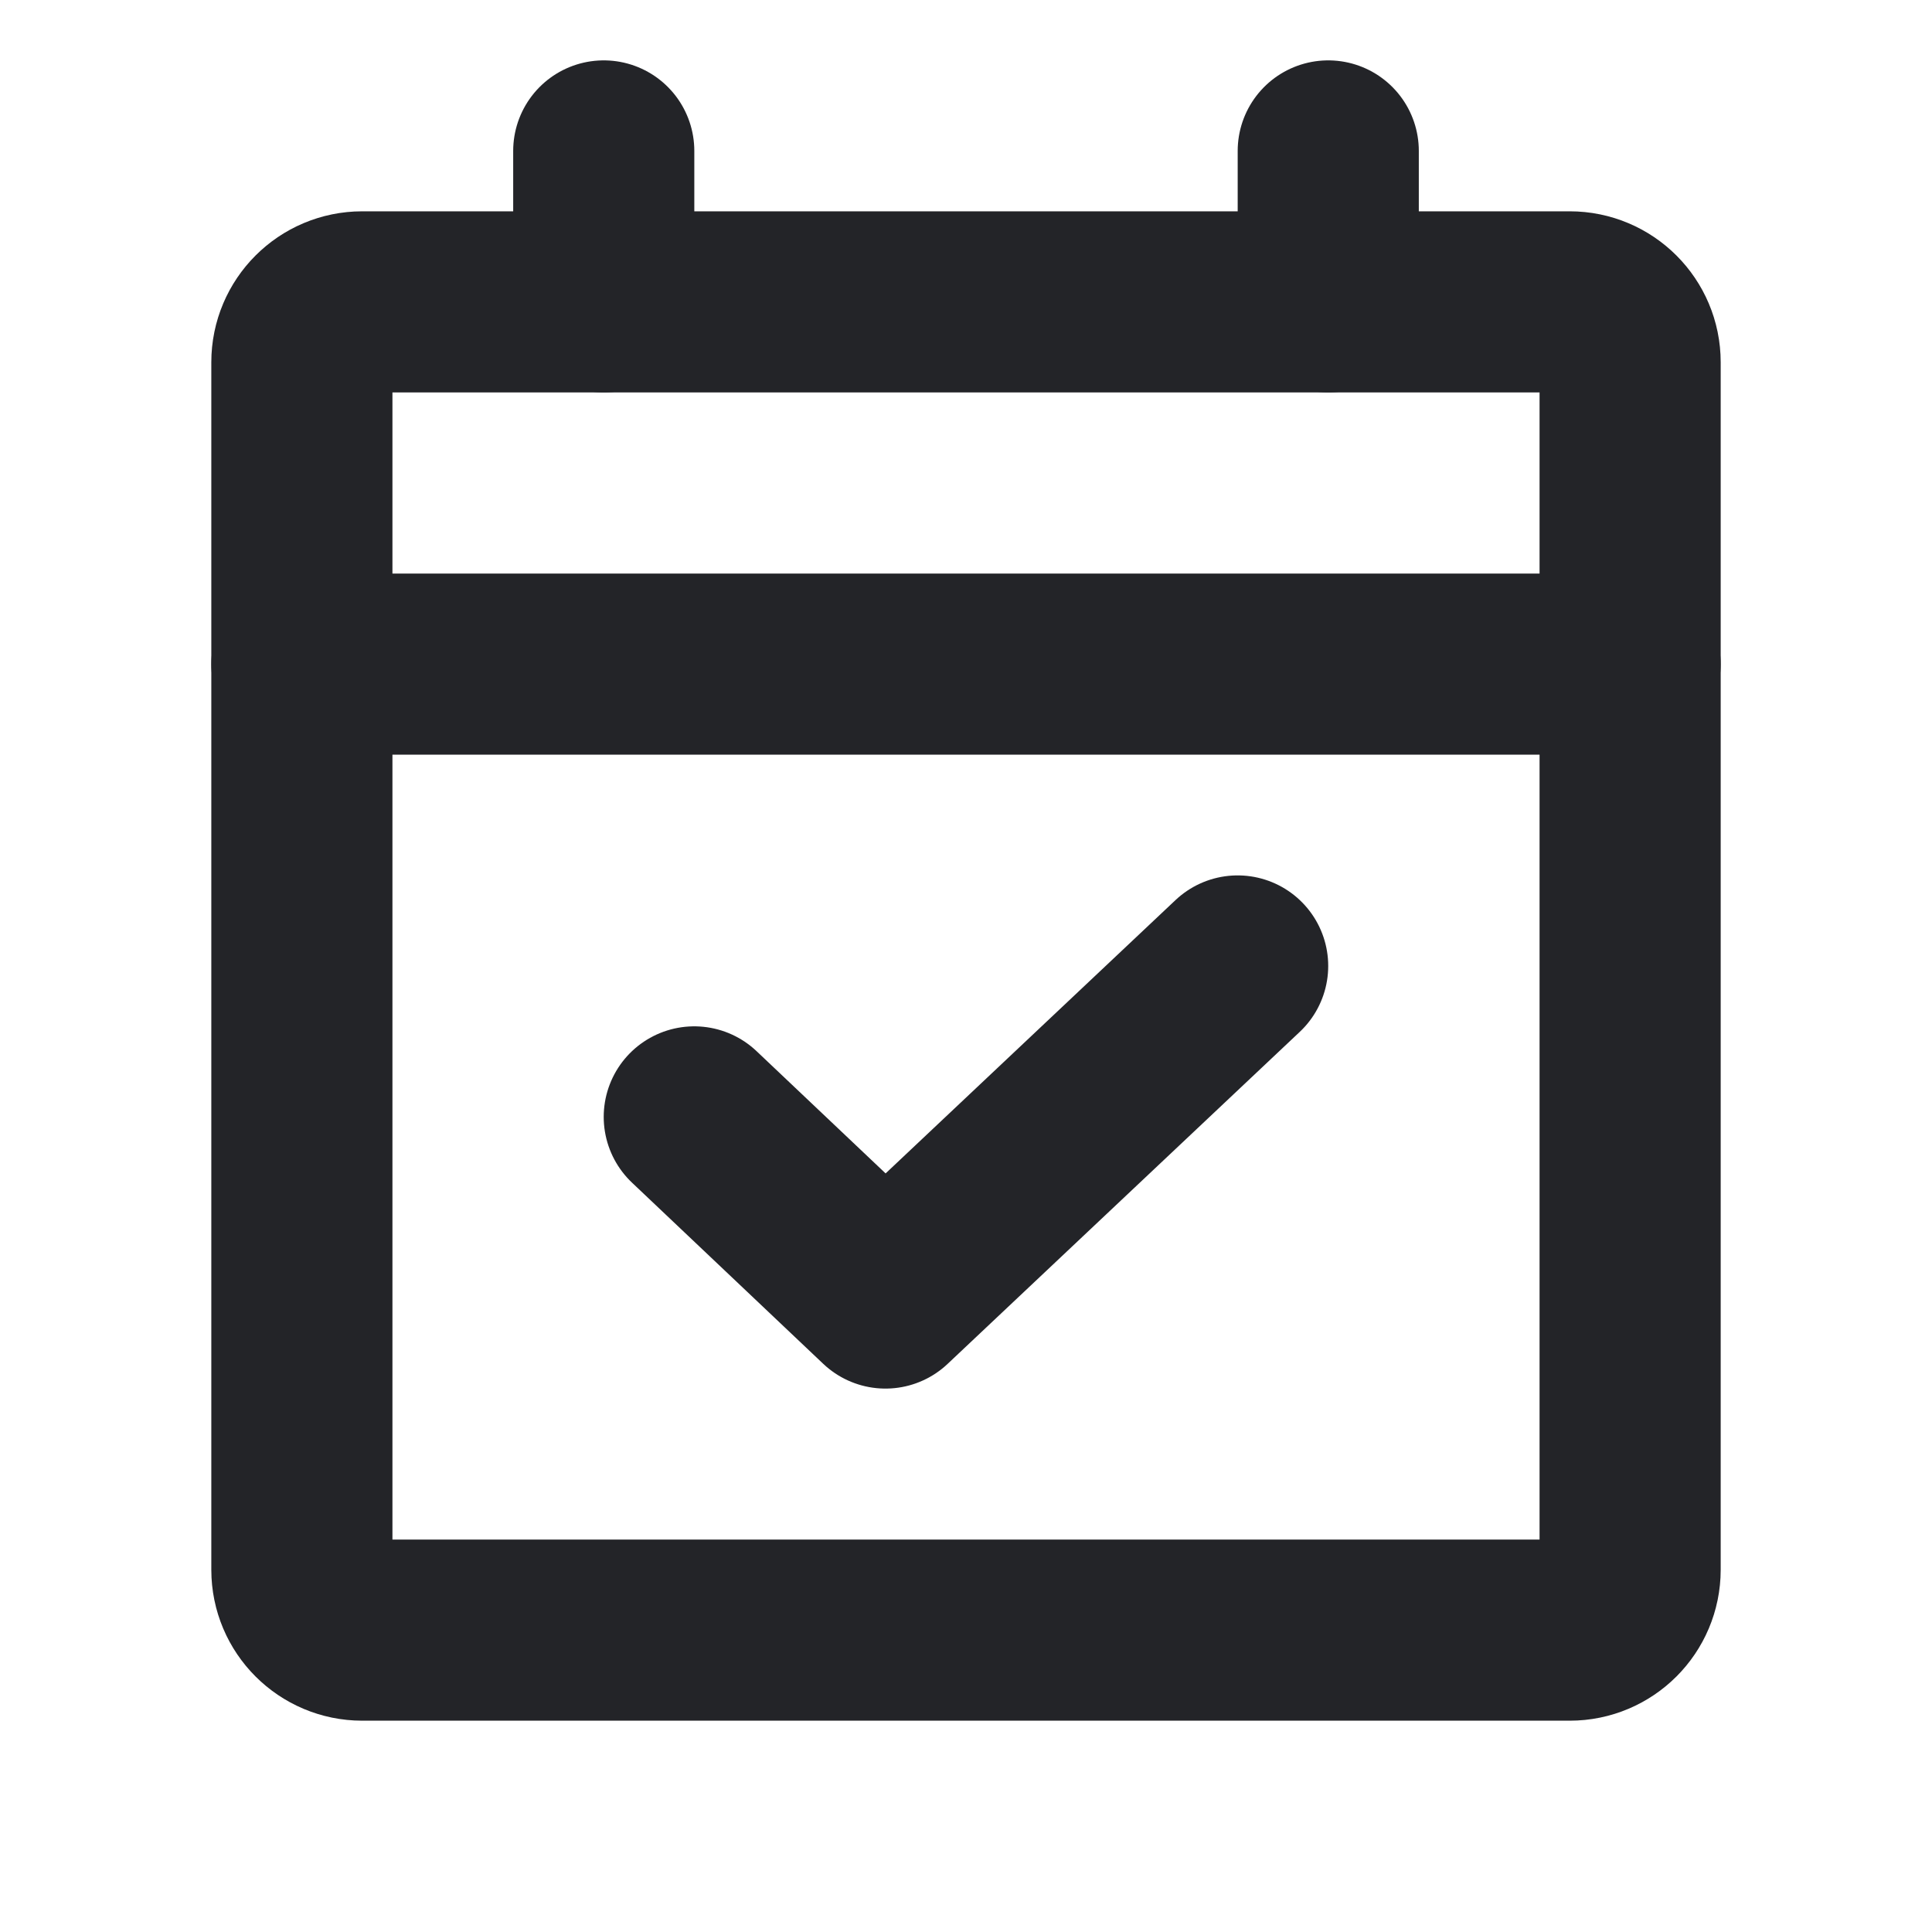 <?xml version="1.0" encoding="UTF-8"?> <svg xmlns="http://www.w3.org/2000/svg" width="48" height="48" viewBox="0 0 48 48" fill="none"><g clip-path="url(#clip0_1_270)"><path d="M39 7.5H9C8.172 7.5 7.5 8.172 7.5 9V39C7.5 39.828 8.172 40.5 9 40.5H39C39.828 40.5 40.5 39.828 40.5 39V9C40.5 8.172 39.828 7.5 39 7.5Z" stroke="#232428" stroke-width="4.5" stroke-linecap="round" stroke-linejoin="round"></path><path d="M33 3.75V7.5M15 3.75V7.5M7.5 16.5H40.5M30.749 23.999L21.999 32.249L17.249 27.749" stroke="#232428" stroke-width="4.5" stroke-linecap="round" stroke-linejoin="round"></path></g><defs><clipPath id="clip0_1_270"><rect width="48" height="48" fill="white"></rect></clipPath></defs></svg> 